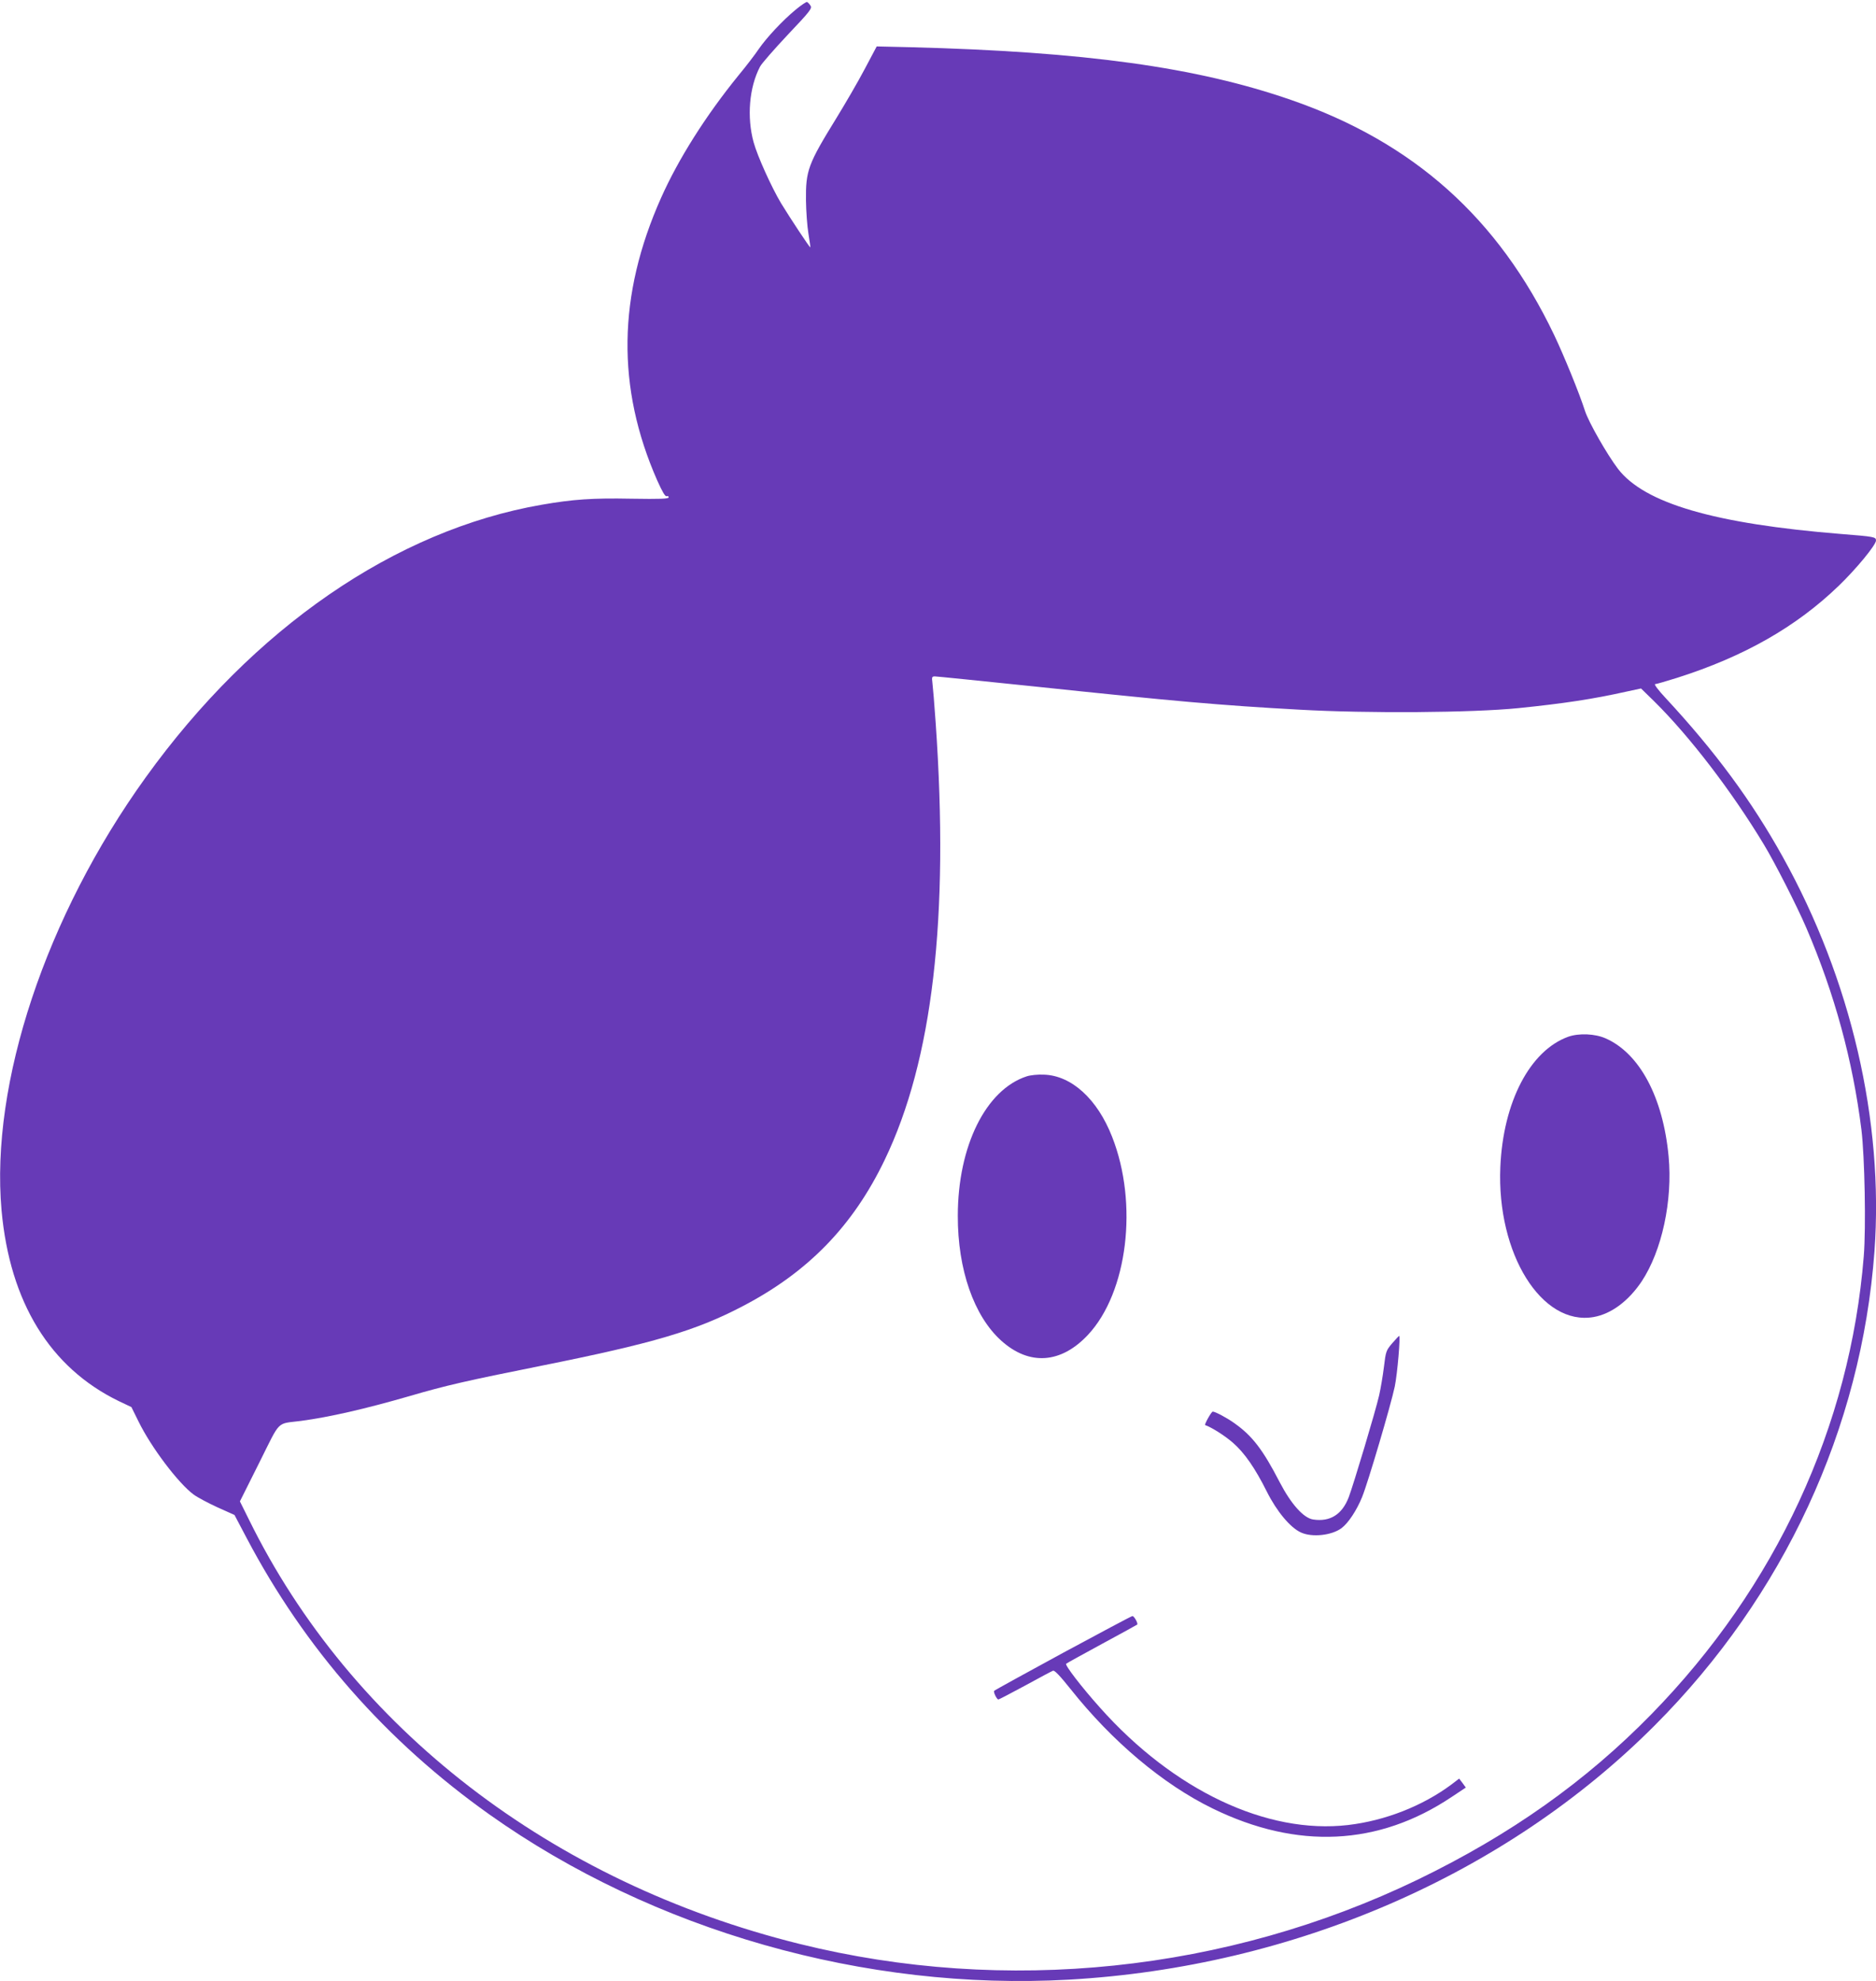 <?xml version="1.0" standalone="no"?>
<!DOCTYPE svg PUBLIC "-//W3C//DTD SVG 20010904//EN"
 "http://www.w3.org/TR/2001/REC-SVG-20010904/DTD/svg10.dtd">
<svg version="1.0" xmlns="http://www.w3.org/2000/svg"
 width="1212pt" height="1280pt" viewBox="0 0 1212 1280"
 preserveAspectRatio="xMidYMid meet">
<g transform="translate(0,1280) scale(0.1,-0.1)"
fill="#673ab7" stroke="none">
<path d="M5140 12737 c-85 -70 -188 -181 -239 -255 -22 -33 -80 -109 -129
-168 -213 -262 -389 -541 -501 -792 -281 -630 -289 -1226 -25 -1826 33 -73 51
-105 61 -102 7 3 13 0 13 -7 0 -10 -54 -12 -241 -9 -252 5 -377 -4 -579 -39
-946 -164 -1864 -796 -2559 -1762 -645 -896 -1004 -1976 -931 -2797 54 -594
313 -1016 757 -1232 l82 -39 46 -93 c81 -166 257 -399 356 -472 26 -19 96 -56
155 -83 l109 -49 78 -148 c377 -716 903 -1314 1569 -1787 1059 -751 2428
-1141 3744 -1067 1452 82 2822 677 3785 1643 833 835 1335 1918 1419 3062 61
842 -151 1756 -593 2550 -200 360 -435 679 -756 1025 -46 49 -77 90 -68 90 8
0 72 19 143 41 433 138 768 329 1043 594 113 109 241 264 241 293 0 23 -11 25
-225 42 -818 66 -1271 198 -1442 421 -70 92 -189 300 -213 374 -37 116 -138
362 -199 490 -361 756 -908 1245 -1699 1519 -611 212 -1333 312 -2462 341
l-216 5 -78 -147 c-43 -82 -126 -224 -183 -317 -183 -297 -198 -338 -196 -531
1 -71 8 -168 16 -215 8 -47 13 -86 12 -88 -3 -4 -131 190 -189 285 -62 104
-152 303 -177 393 -45 163 -29 355 41 489 10 20 91 112 179 206 147 155 159
171 147 189 -7 11 -17 21 -22 23 -5 2 -39 -21 -74 -50z m1533 -4371 c909 -96
1210 -123 1722 -151 441 -25 1117 -20 1415 10 293 30 480 58 699 107 l93 20
85 -83 c230 -227 503 -584 708 -924 71 -117 216 -402 275 -540 182 -424 300
-856 356 -1305 21 -174 30 -629 15 -816 -88 -1099 -568 -2136 -1371 -2958
-425 -435 -912 -780 -1511 -1070 -1235 -596 -2662 -745 -3994 -415 -1601 397
-2894 1393 -3557 2742 l-58 117 125 250 c141 282 108 249 270 270 185 25 409
76 700 160 236 69 367 99 846 195 733 147 1006 228 1309 387 421 220 710 517
915 943 310 643 418 1564 330 2825 -8 118 -18 234 -21 258 -5 38 -3 42 16 42
11 0 296 -29 633 -64z"/>
<path d="M10132 6102 c-247 -89 -421 -421 -439 -842 -24 -560 267 -1028 603
-969 113 20 224 102 310 230 131 198 201 522 174 809 -36 381 -187 664 -406
761 -69 31 -173 35 -242 11z"/>
<path d="M6633 5846 c-264 -86 -445 -451 -445 -901 -1 -347 104 -648 281 -807
181 -163 386 -148 560 38 256 274 326 847 156 1279 -95 244 -262 396 -440 402
-39 2 -88 -3 -112 -11z"/>
<path d="M8994 4121 c-39 -46 -41 -52 -53 -152 -7 -57 -21 -140 -31 -184 -24
-105 -164 -571 -196 -657 -43 -113 -121 -162 -231 -145 -62 10 -142 100 -215
240 -109 211 -177 300 -293 382 -47 34 -124 75 -140 75 -9 0 -56 -85 -49 -87
44 -16 126 -68 178 -113 76 -66 144 -164 221 -318 63 -126 151 -232 220 -263
72 -33 199 -19 262 28 44 33 98 115 133 201 38 93 186 595 211 714 17 83 38
329 28 327 -2 0 -22 -22 -45 -48z"/>
<path d="M6867 2121 c-241 -131 -441 -241 -444 -245 -7 -7 17 -56 27 -56 4 0
82 41 173 90 91 50 172 93 180 96 10 4 46 -34 113 -118 269 -339 598 -616 918
-772 546 -267 1072 -242 1544 74 l92 61 -21 29 -22 29 -51 -39 c-186 -138
-427 -233 -667 -261 -525 -61 -1127 224 -1603 759 -119 133 -228 275 -218 283
4 4 108 61 231 128 124 67 226 123 228 125 7 7 -20 56 -31 55 -6 0 -208 -108
-449 -238z"/>
</g>
</svg>
